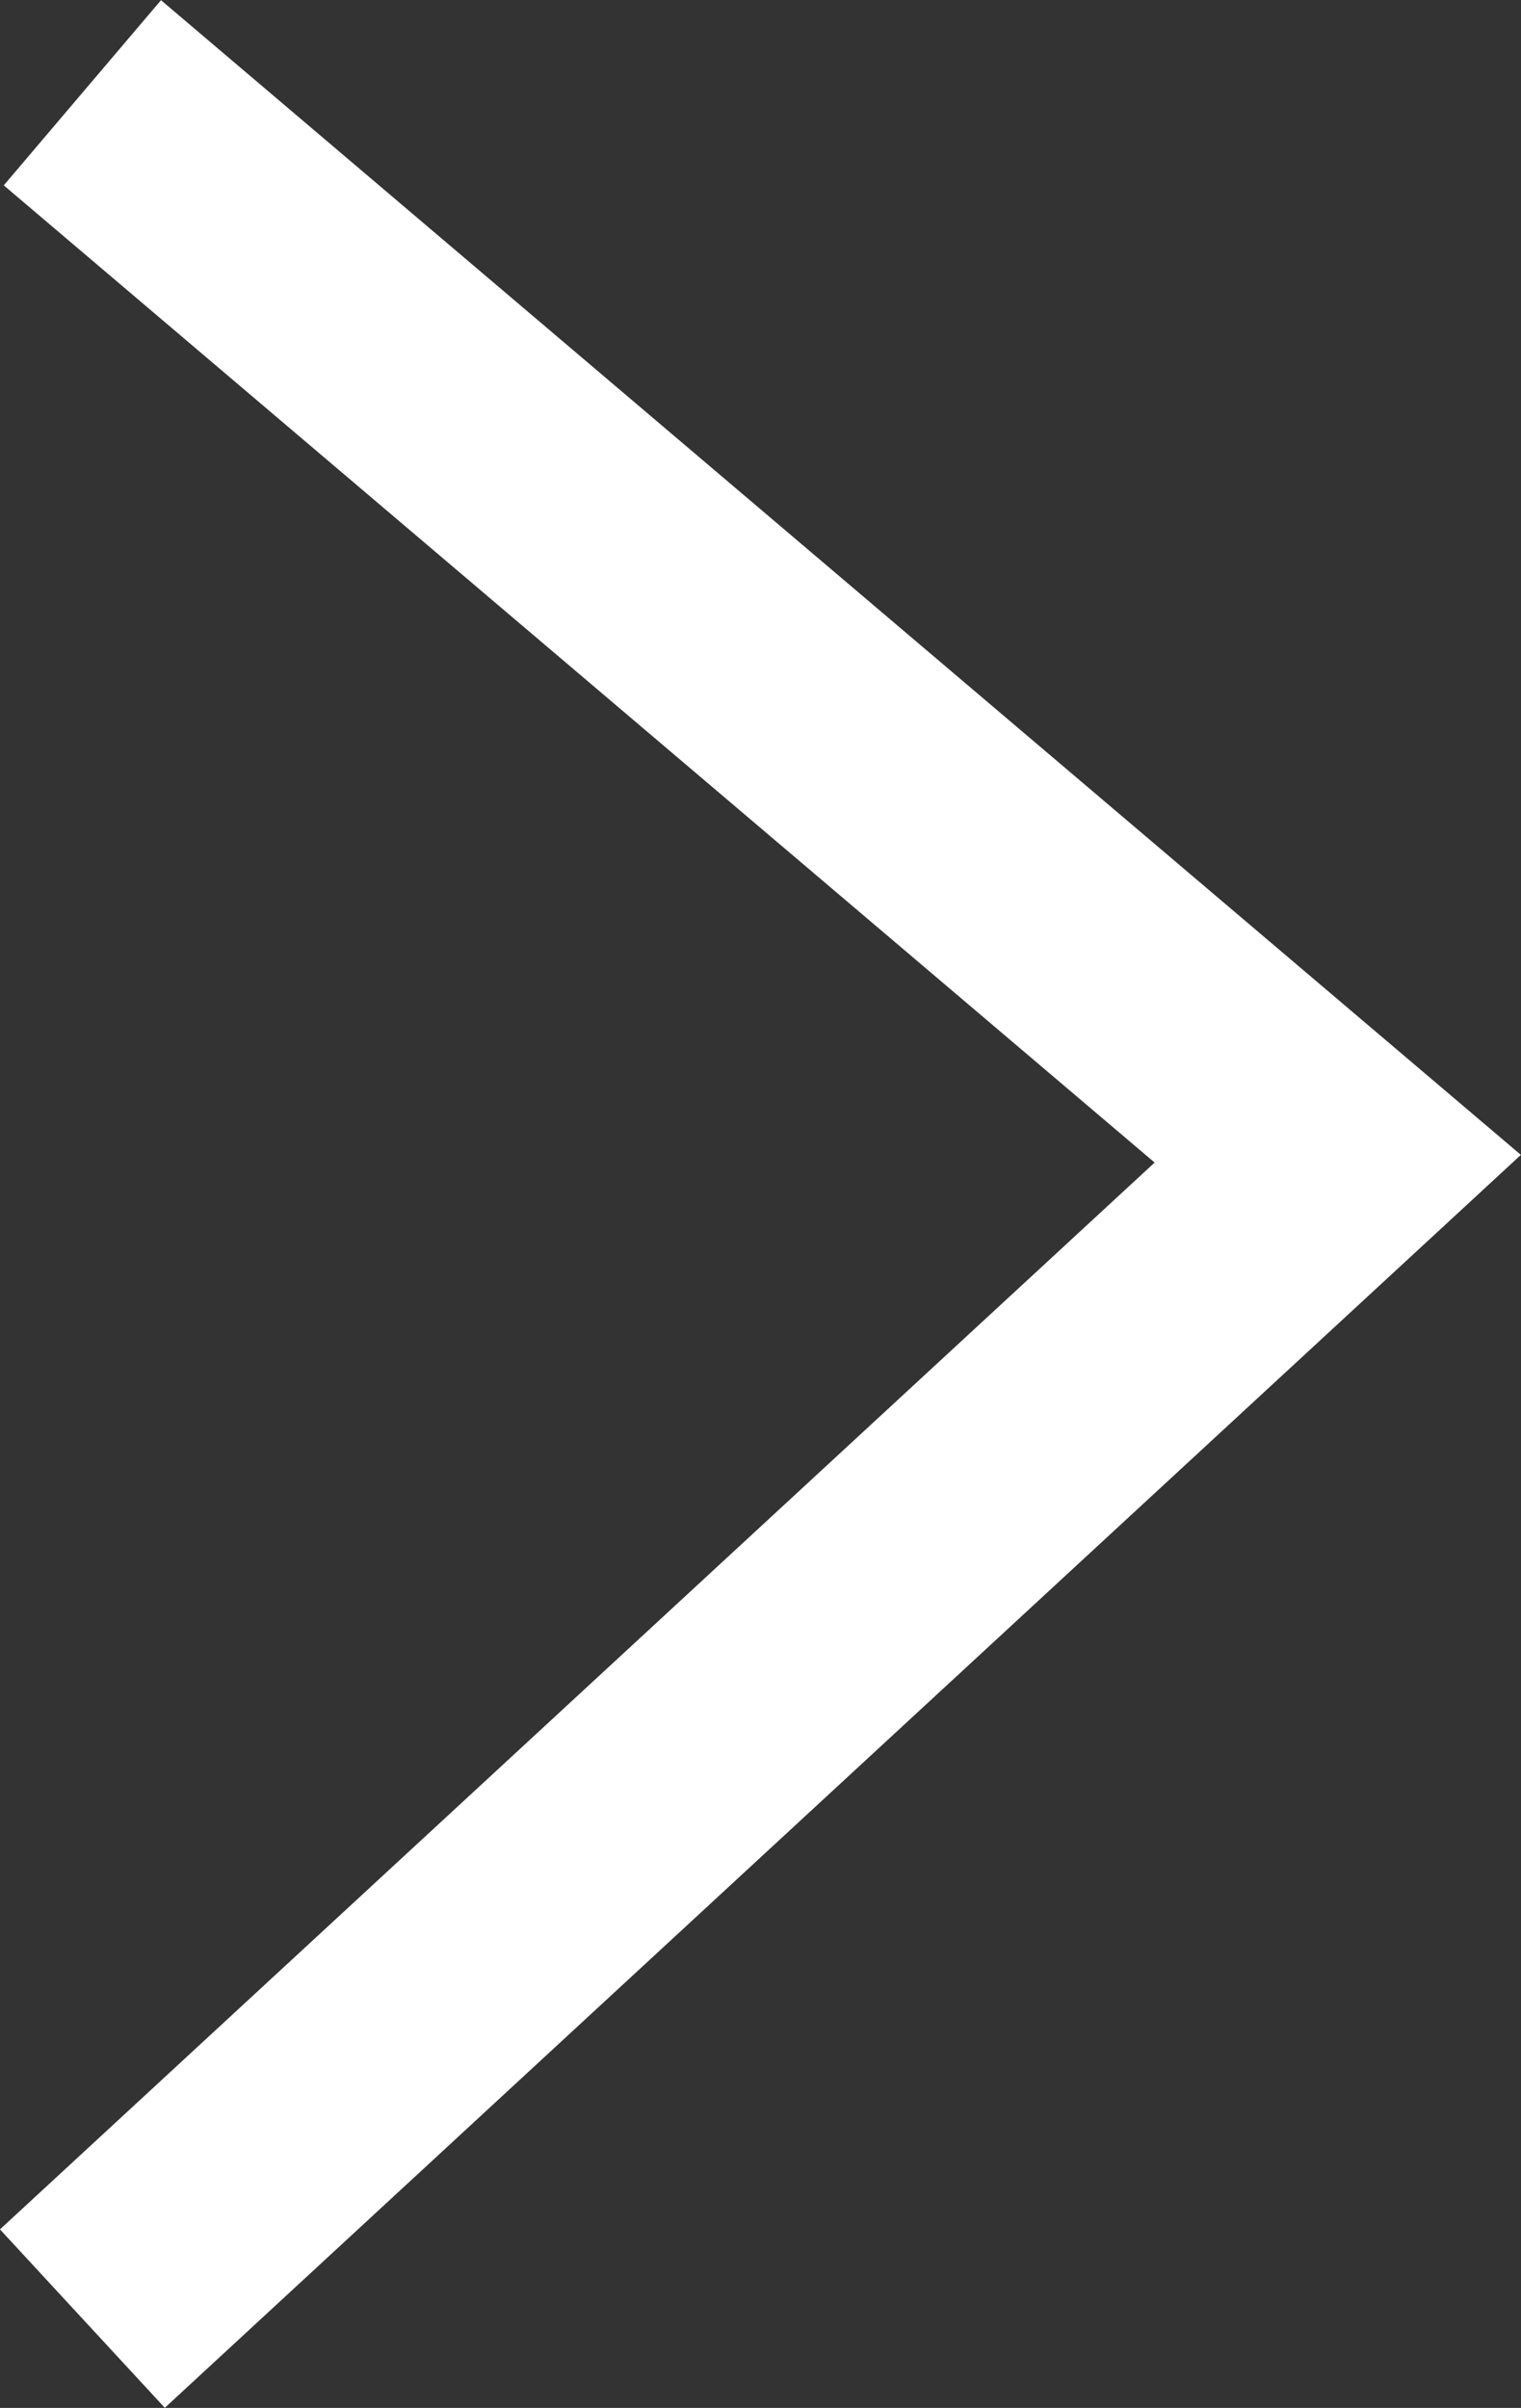 <svg xmlns="http://www.w3.org/2000/svg" viewBox="0 0 39.51 62.55"><rect x="0" y="0" width="39.51" height="62.55" fill="#333333" stroke="none"/><defs><style>.cls-1{fill:none;stroke:#fff;stroke-width:6.31px;}</style></defs><g id="Layer_2" data-name="Layer 2"><g id="Layer_1-2" data-name="Layer 1"><path id="Path_348" data-name="Path 348" class="cls-1" d="M2.14,2.41,34.75,30.1,2.14,60.23"/></g></g></svg>
